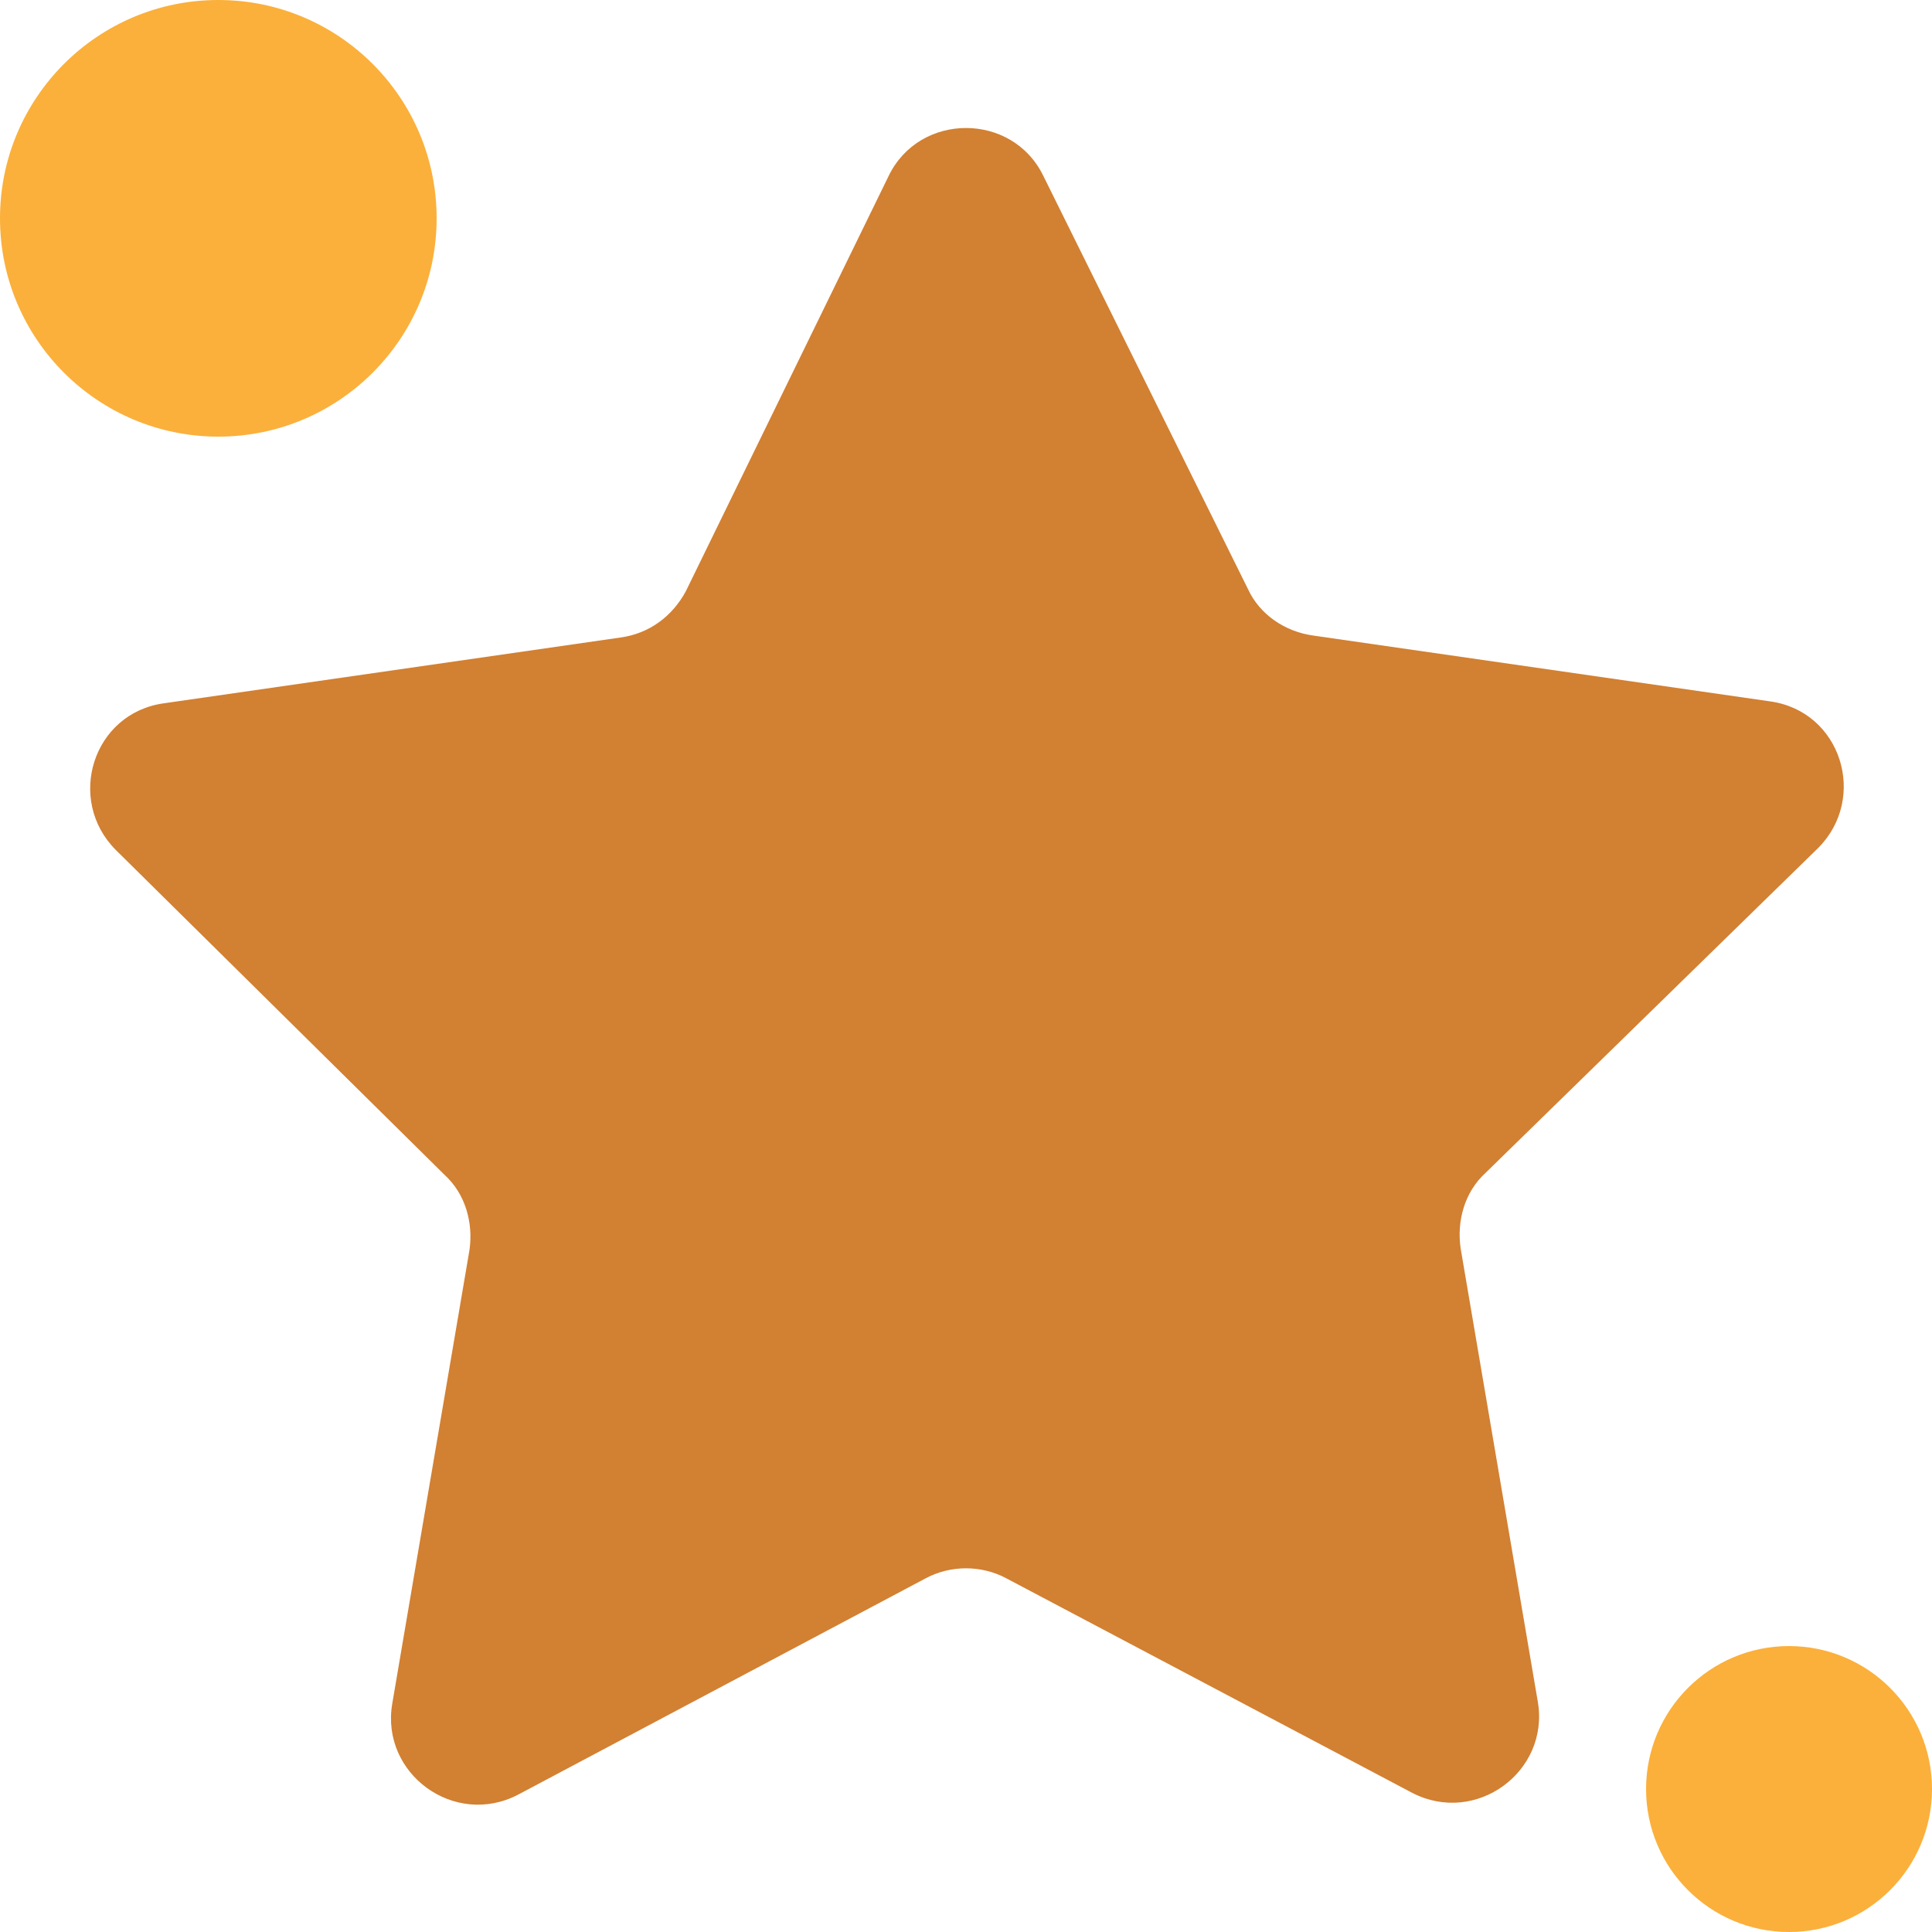 <?xml version="1.0" encoding="utf-8"?>
<!-- Generator: Adobe Illustrator 28.0.0, SVG Export Plug-In . SVG Version: 6.00 Build 0)  -->
<svg version="1.1" id="Layer_1" xmlns="http://www.w3.org/2000/svg" xmlns:xlink="http://www.w3.org/1999/xlink" x="0px" y="0px"
	 viewBox="0 0 100 100" style="enable-background:new 0 0 100 100;" xml:space="preserve">
<style type="text/css">
	.st0{fill:#D28032;}
	.st1{fill:#FBB03B;}
</style>
<path class="st0" d="M54,9.1l10.6,21.4c0.6,1.3,1.9,2.2,3.4,2.4l23.6,3.4c3.7,0.5,5.1,5,2.5,7.6L76.9,60.7c-1.1,1-1.5,2.5-1.3,3.9
	l4,23.5c0.6,3.6-3.2,6.4-6.5,4.7L52.1,81.7c-1.3-0.7-2.9-0.7-4.2,0L26.8,92.9c-3.3,1.7-7.1-1.1-6.5-4.7l4-23.5
	c0.2-1.4-0.2-2.9-1.3-3.9L6,44c-2.6-2.6-1.2-7.1,2.5-7.6L32.1,33c1.5-0.2,2.7-1.1,3.4-2.4L46,9.1C47.6,5.8,52.4,5.8,54,9.1z"/>
<circle class="st1" cx="11.3" cy="11.3" r="11.3"/>
<circle class="st1" cx="92.6" cy="92.6" r="7.4"/>
</svg>
